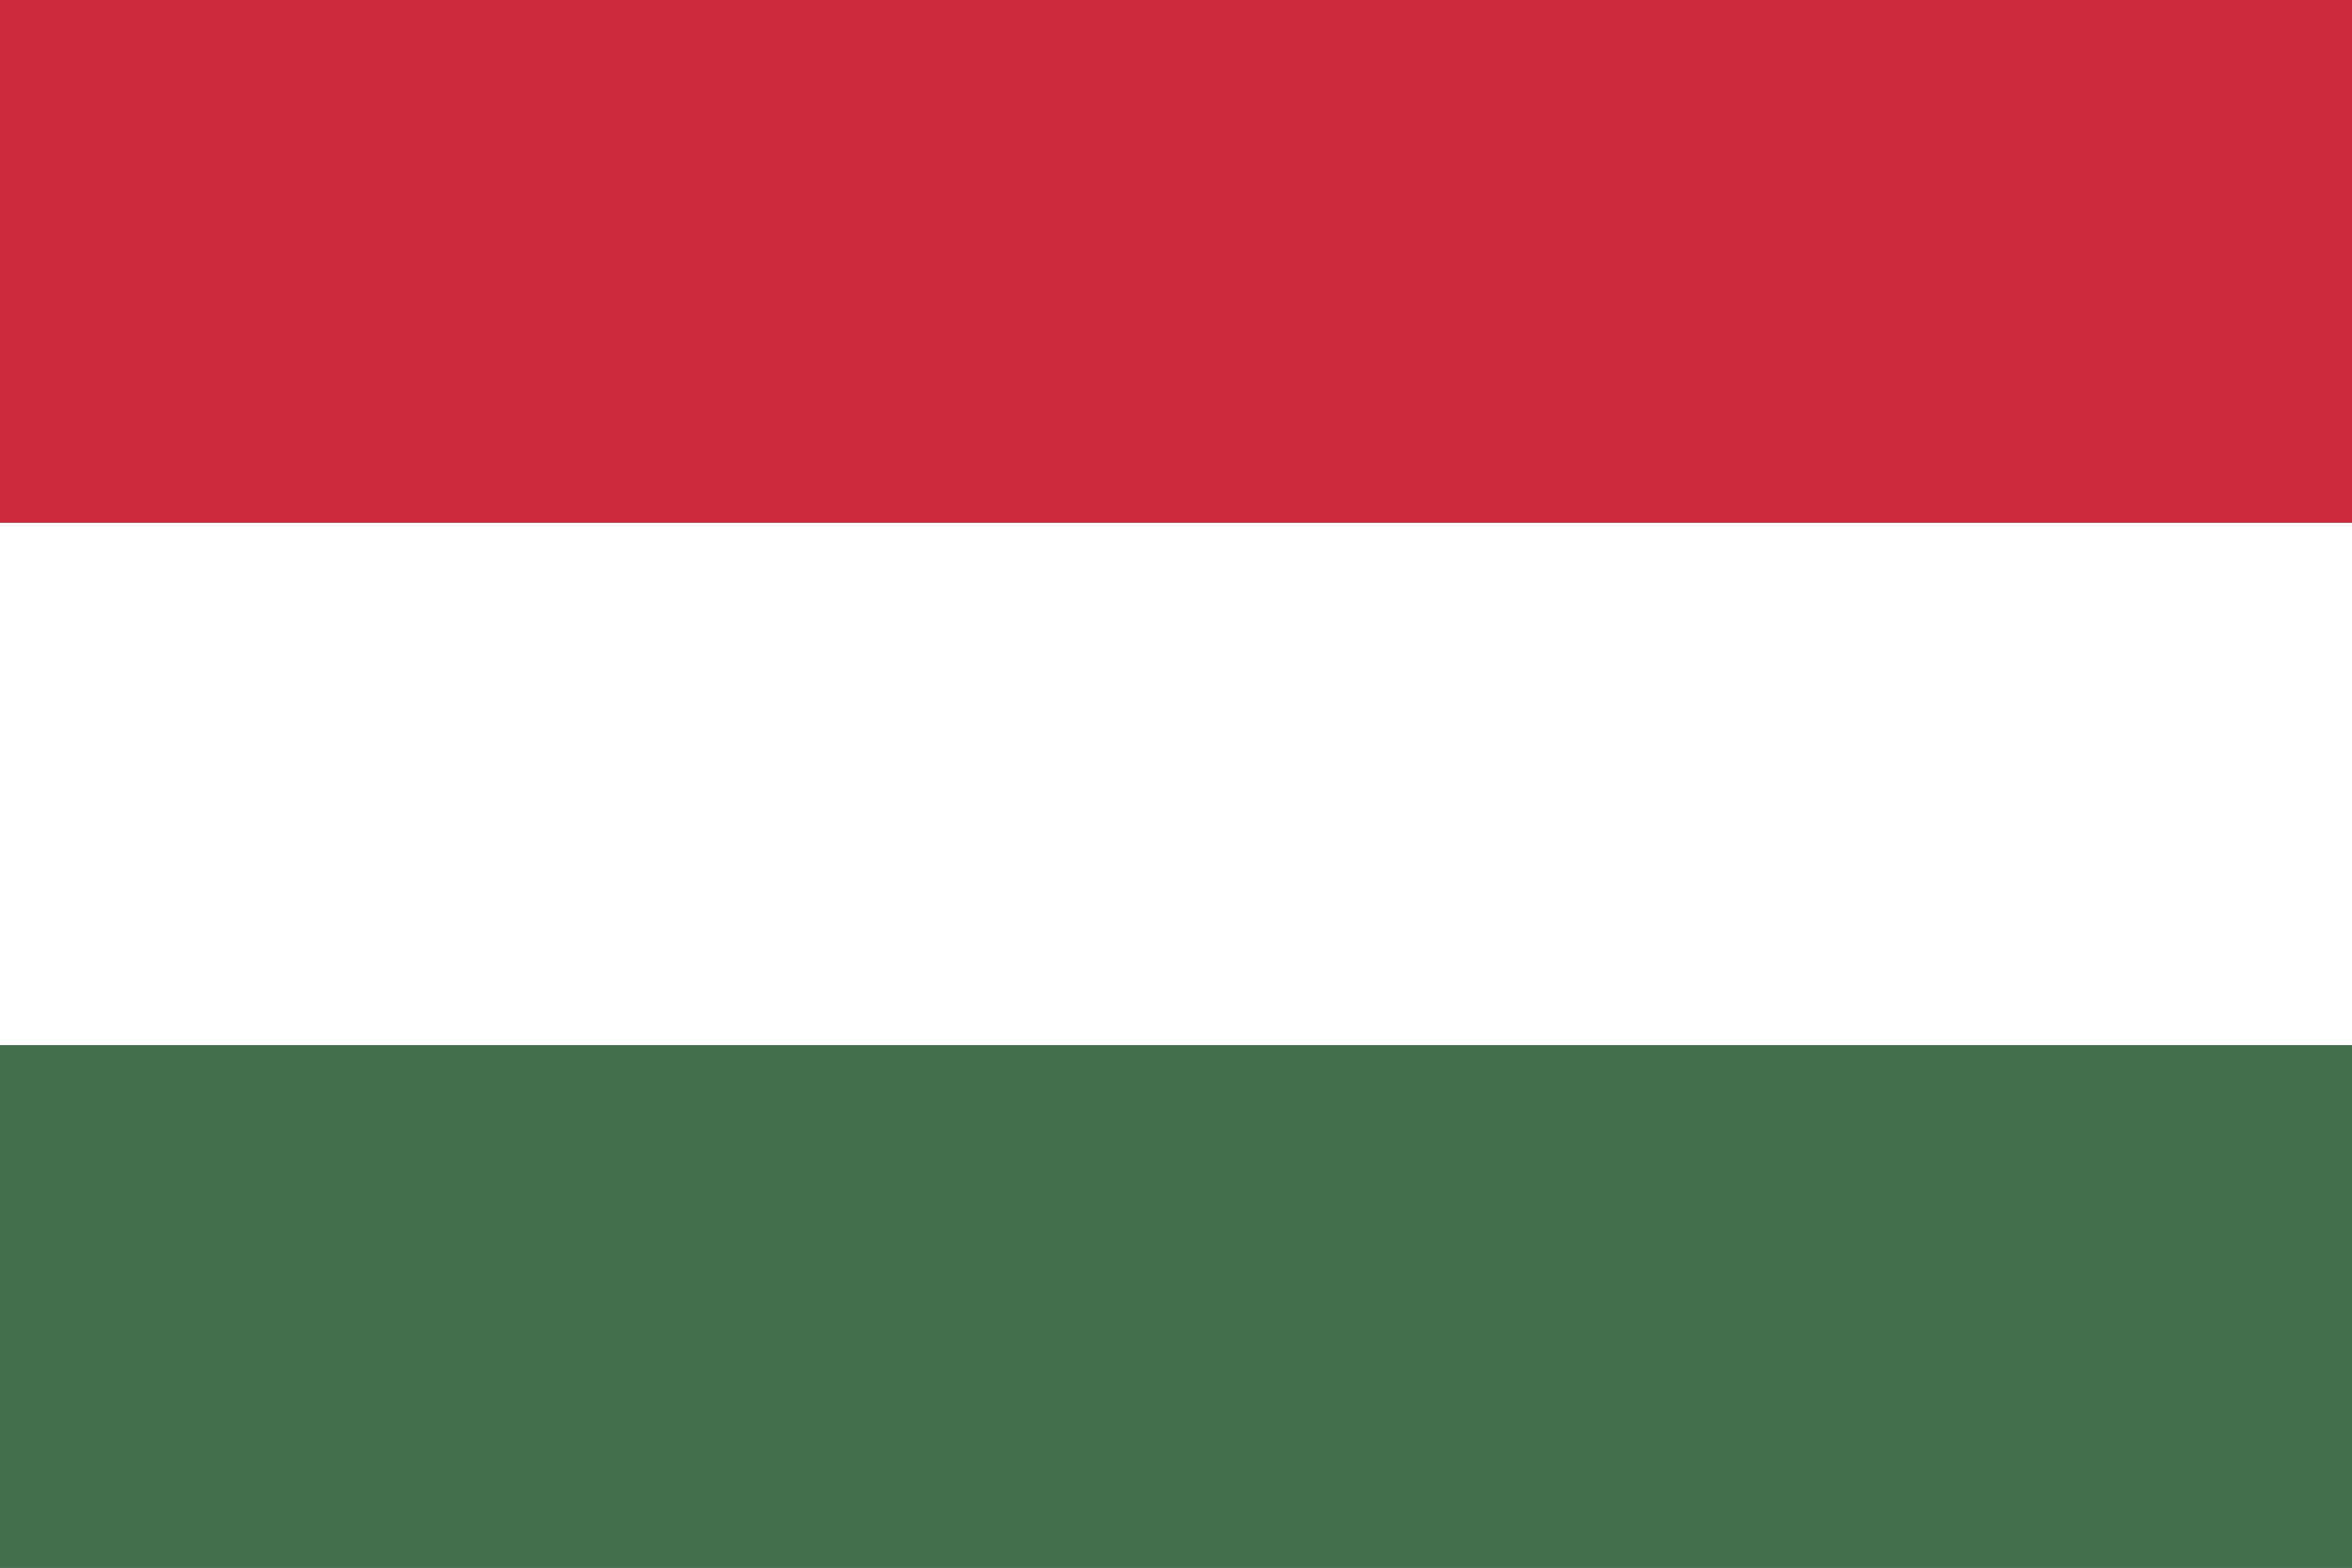 <?xml version="1.0" encoding="UTF-8"?>
<svg xmlns="http://www.w3.org/2000/svg" width="900" height="600" viewBox="0 0 900 600">
  <rect x="0" y="0" width="900" height="600" fill="#333333" stroke="none"/>
  <rect fill="#436F4D" width="900" height="200" y="400"/>
  <rect fill="#FFF" width="900" height="200" y="200"/>
  <rect fill="#CD2A3E" width="900" height="200"/>
</svg>
